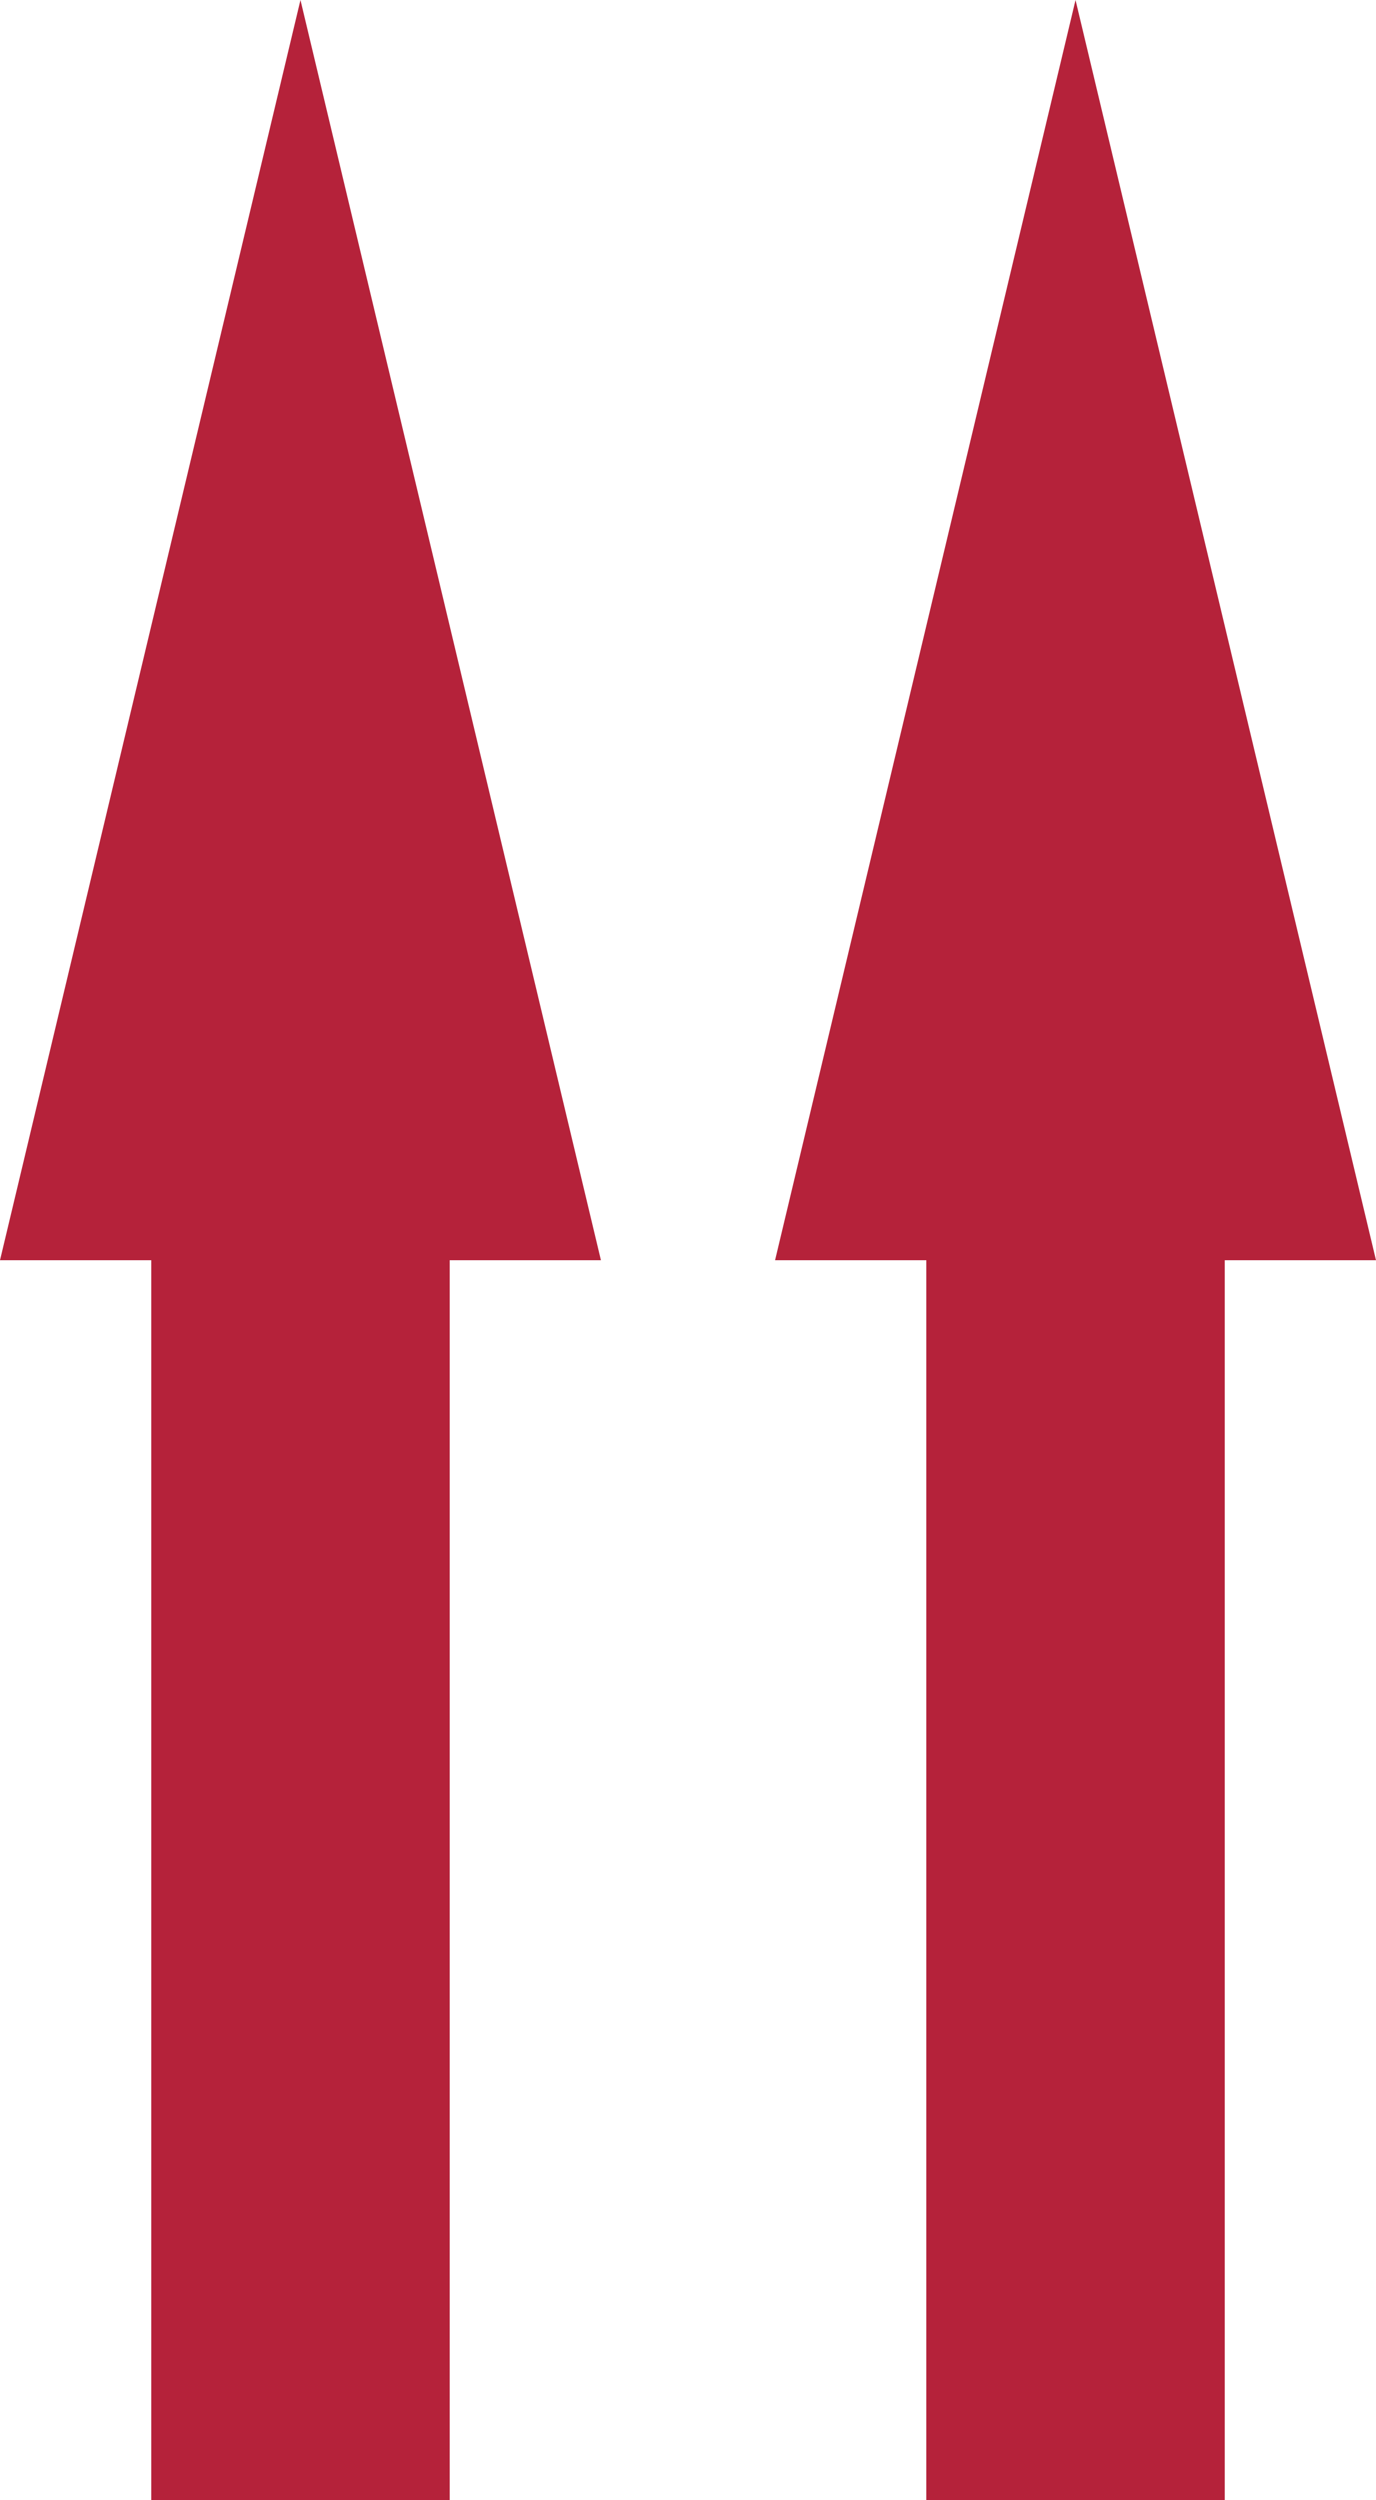 <?xml version="1.0" encoding="UTF-8"?>
<svg id="Ebene_2" data-name="Ebene 2" xmlns="http://www.w3.org/2000/svg" viewBox="0 0 1617.57 2938.33">
  <defs>
    <style>
      .cls-1 {
        fill: #b5223a;
        stroke-width: 0px;
      }
    </style>
  </defs>
  <g>
    <polygon class="cls-1" points="353.22 0 0 1481.1 706.44 1481.1 353.22 0"/>
    <rect class="cls-1" x="177.81" y="1395.95" width="350.83" height="1542.38"/>
  </g>
  <g>
    <polygon class="cls-1" points="1264.35 0 911.13 1481.1 1617.57 1481.1 1264.35 0"/>
    <rect class="cls-1" x="1088.94" y="1395.95" width="350.83" height="1542.38"/>
  </g>
</svg>